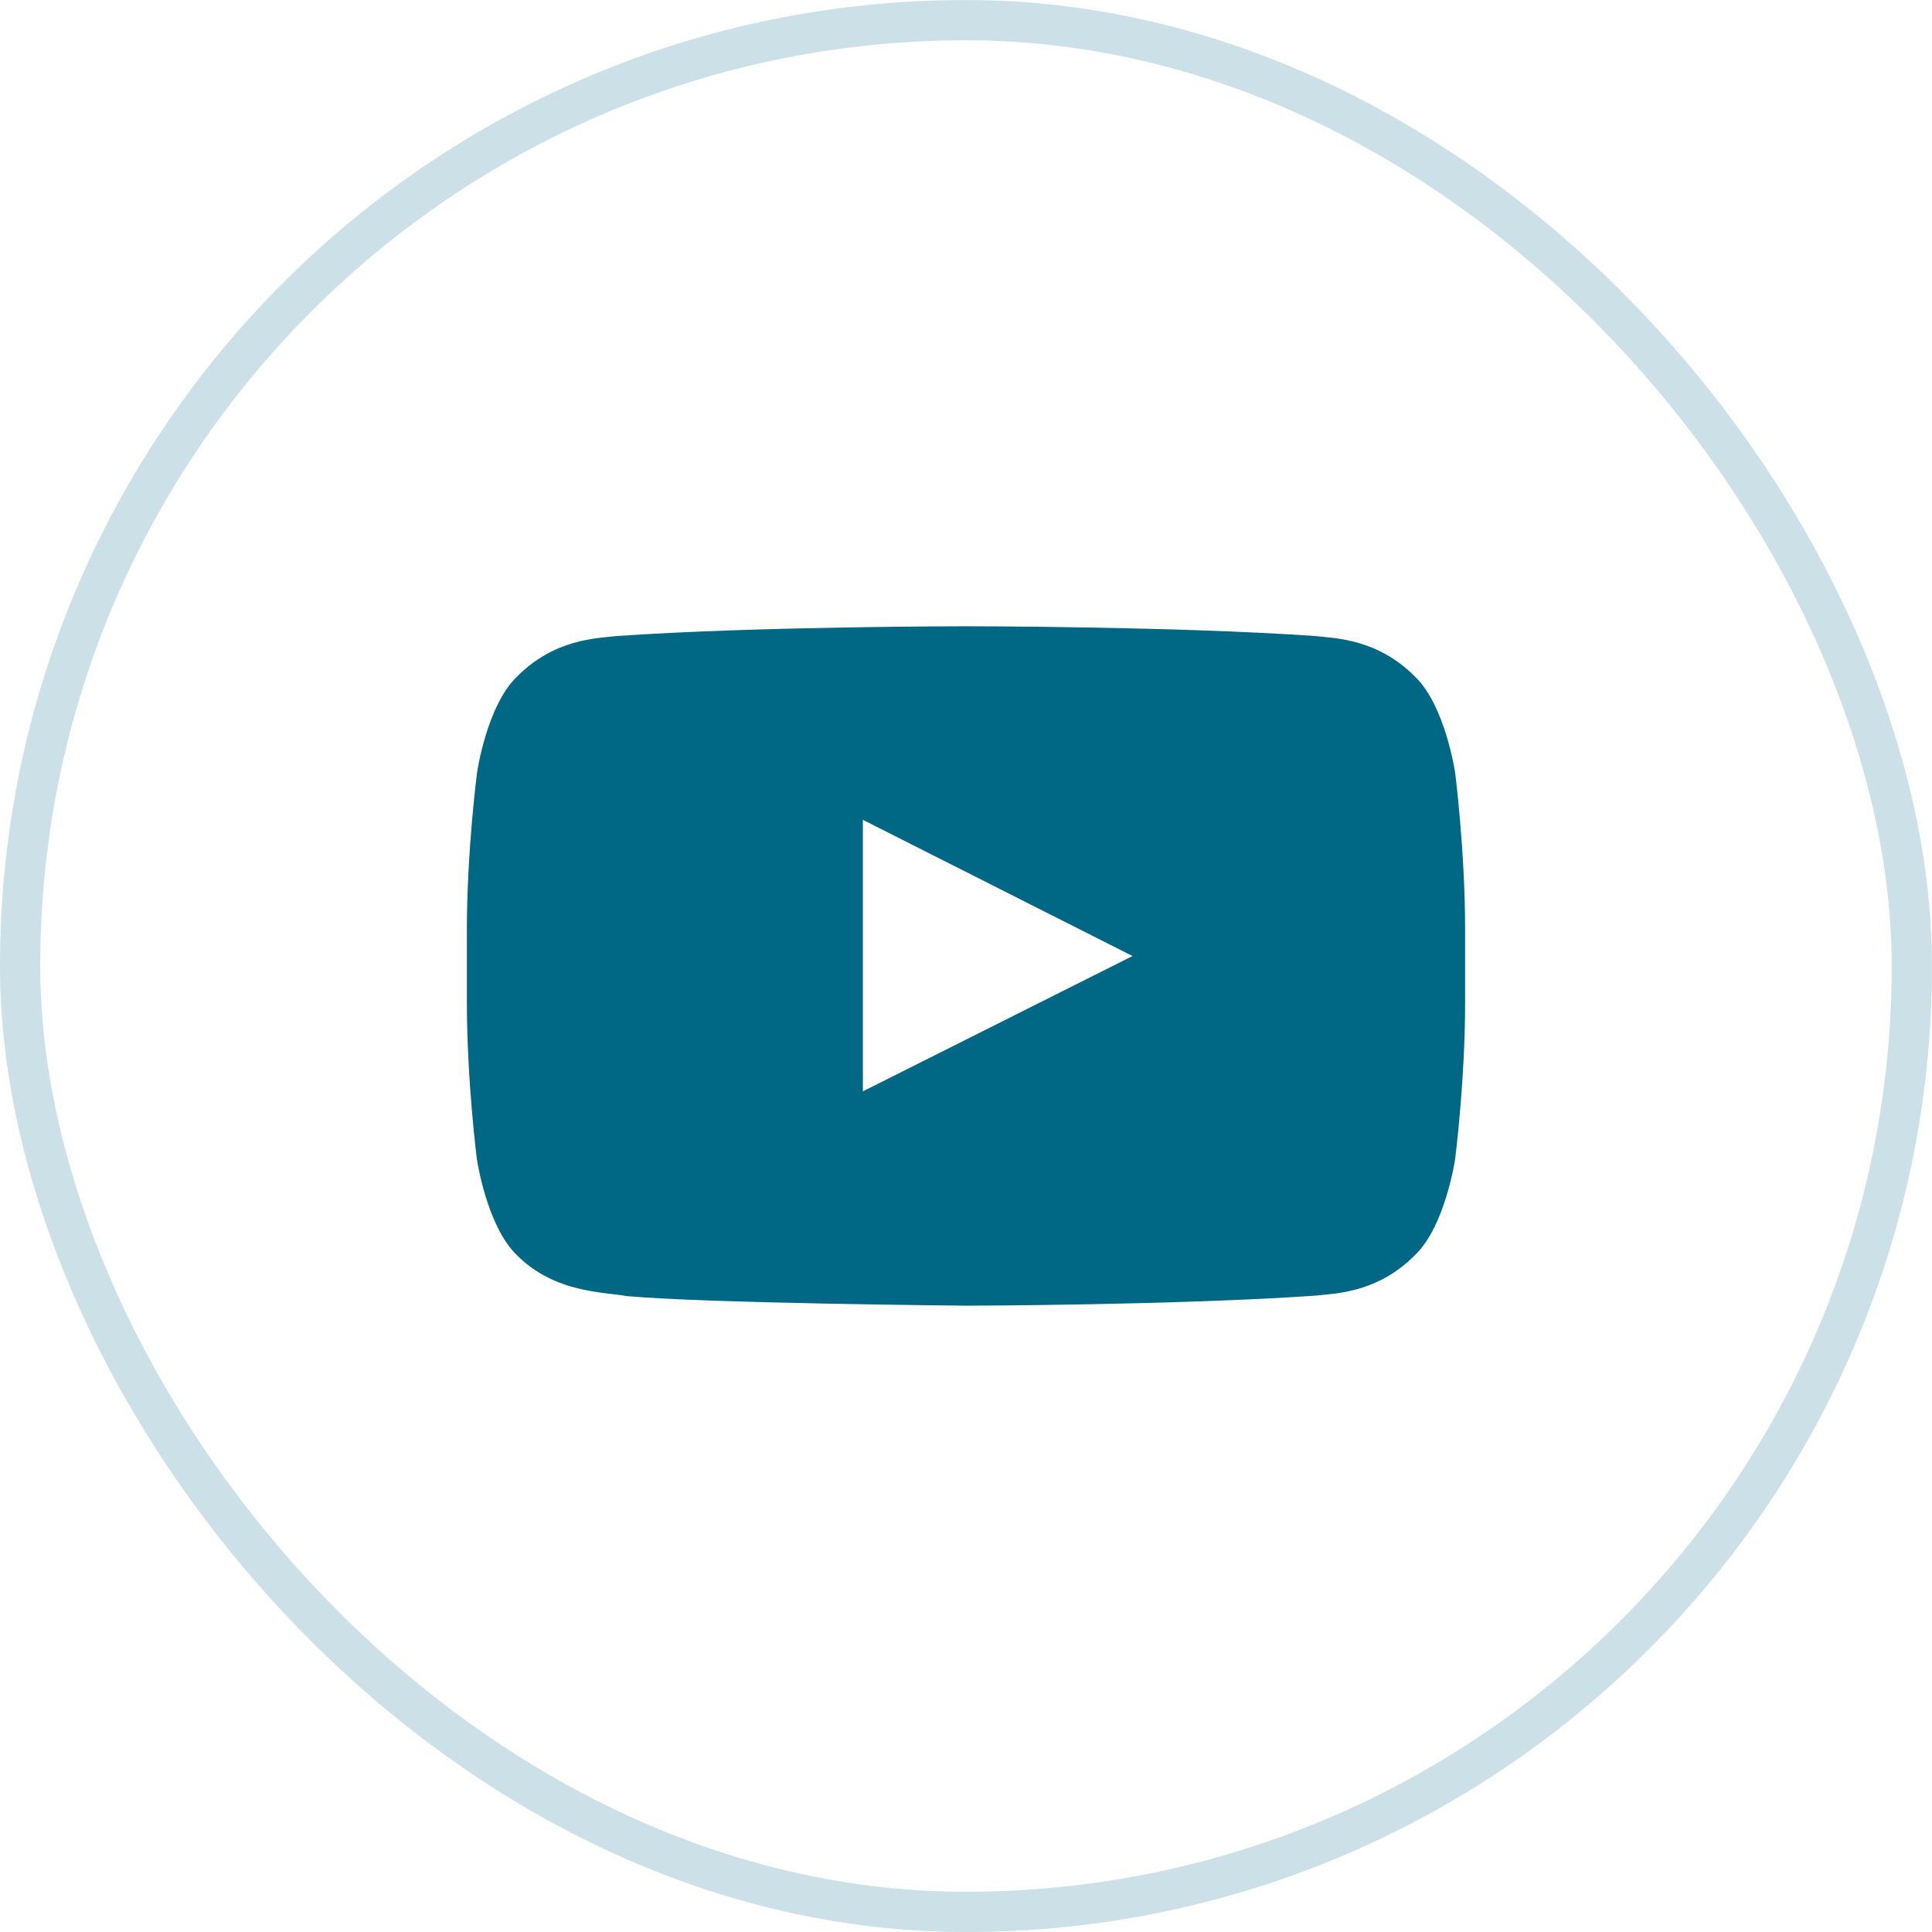 <svg width="32" height="32" viewBox="0 0 32 32" fill="none" xmlns="http://www.w3.org/2000/svg">
<rect x="0.333" y="0.334" width="31.333" height="31.333" rx="15.667" stroke="#CCE1E7" stroke-width="0.667"/>
<g clip-path="url(#clip0_10038_850)">
<path d="M24.102 12.801C24.102 12.801 23.941 11.698 23.443 11.213C22.814 10.576 22.11 10.573 21.787 10.535C19.475 10.373 16.003 10.373 16.003 10.373H15.997C15.997 10.373 12.525 10.373 10.213 10.535C9.89 10.573 9.186 10.576 8.557 11.213C8.059 11.698 7.901 12.801 7.901 12.801C7.901 12.801 7.733 14.098 7.733 15.392V16.604C7.733 17.898 7.898 19.195 7.898 19.195C7.898 19.195 8.059 20.298 8.554 20.782C9.183 21.42 10.01 21.398 10.378 21.467C11.702 21.588 16 21.626 16 21.626C16 21.626 19.475 21.62 21.787 21.46C22.11 21.423 22.814 21.42 23.443 20.782C23.941 20.298 24.102 19.195 24.102 19.195C24.102 19.195 24.267 17.901 24.267 16.604V15.392C24.267 14.098 24.102 12.801 24.102 12.801ZM14.292 18.076V13.579L18.758 15.835L14.292 18.076Z" fill="#006885"/>
</g>
<defs>
<clipPath id="clip0_10038_850">
<rect width="16.533" height="16" fill="white" transform="translate(7.733 8.001)"/>
</clipPath>
</defs>
</svg>

